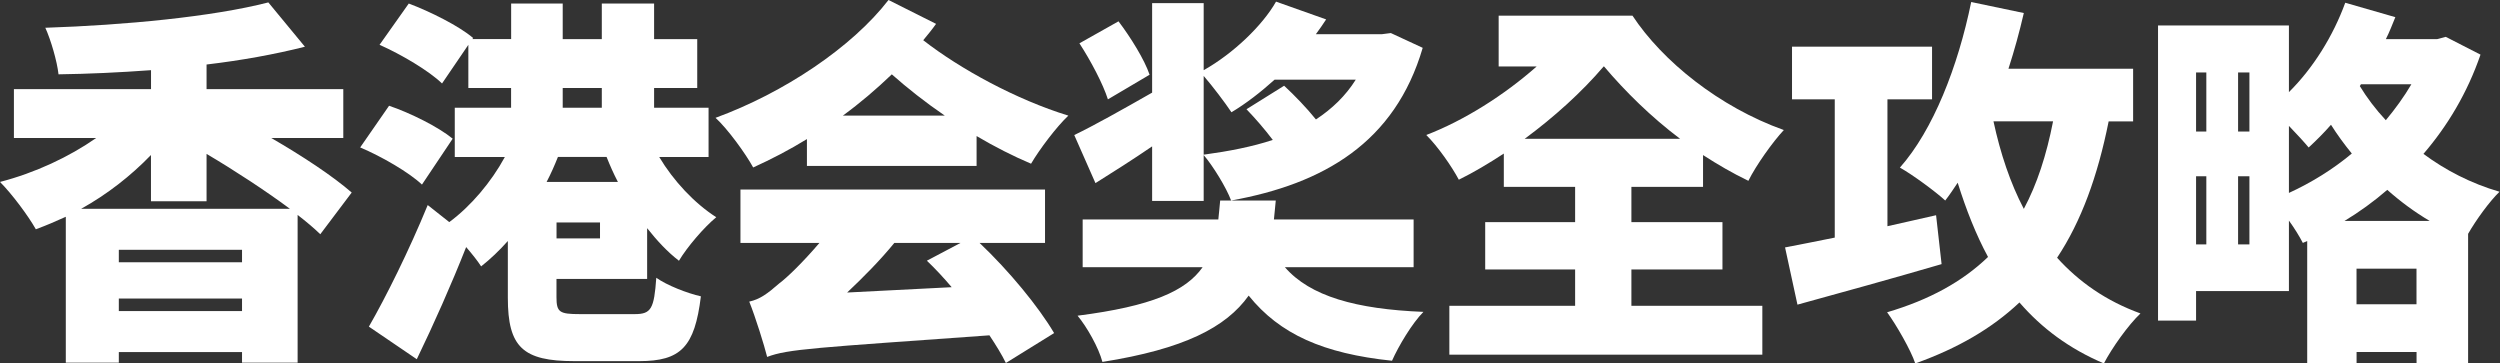 <svg width="227" height="33" viewBox="0 0 227 33" fill="none" xmlns="http://www.w3.org/2000/svg">
<rect x="0" y="0" width="227" height="33" fill="#333333" stroke="none"/>
<path d="M29.082 21.268C28.517 20.717 27.819 20.132 27.024 19.515V32.928H21.976V31.965H10.789V32.928H5.975V19.683C5.079 20.096 4.182 20.473 3.255 20.819C2.557 19.581 1.065 17.584 0 16.52C3.189 15.695 6.276 14.248 8.731 12.531H1.263V8.094H13.713V6.372C10.861 6.581 8.003 6.714 5.313 6.749C5.181 5.547 4.615 3.622 4.116 2.521C11.355 2.282 19.286 1.523 24.365 0.219L27.686 4.243C24.966 4.931 21.945 5.481 18.756 5.858V8.094H31.171V12.531H24.63C27.488 14.182 30.239 16.005 31.935 17.483L29.082 21.268ZM26.326 18.96C24.1 17.309 21.314 15.486 18.756 13.973V18.272H13.708V14.075C11.884 15.965 9.725 17.651 7.366 18.96H26.321H26.326ZM21.976 22.679H10.789V23.815H21.976V22.679ZM21.976 28.247V27.11H10.789V28.247H21.976Z" fill="white"/>
<path d="M38.313 16.759C37.151 15.659 34.66 14.212 32.704 13.387L35.328 9.602C37.253 10.254 39.81 11.528 41.104 12.592L38.318 16.754L38.313 16.759ZM50.528 25.323V26.973C50.528 28.349 50.793 28.522 52.653 28.522H57.635C59.127 28.522 59.392 28.038 59.591 25.221C60.553 25.909 62.413 26.632 63.641 26.907C63.075 31.517 61.817 32.791 58.032 32.791H52.153C47.472 32.791 46.112 31.517 46.112 27.044V21.884C45.348 22.745 44.517 23.535 43.687 24.187C43.356 23.672 42.857 23.051 42.327 22.434C40.967 25.873 39.408 29.383 37.844 32.617L33.494 29.658C35.022 27.009 37.146 22.745 38.837 18.619L40.794 20.167C42.755 18.721 44.614 16.52 45.842 14.253H41.293V9.781H46.407V7.993H42.526V4.07L40.136 7.58C38.975 6.444 36.418 4.931 34.462 4.07L37.116 0.321C39.041 1.044 41.665 2.348 42.959 3.449L42.892 3.55H46.412V0.321H51.094V3.556H54.644V0.321H59.392V3.556H63.309V7.993H59.392V9.781H64.338V14.253H59.856C61.15 16.418 63.044 18.451 65.036 19.724C63.941 20.621 62.382 22.439 61.649 23.677C60.62 22.888 59.657 21.854 58.76 20.718V25.328H50.528V25.323ZM50.661 14.248C50.36 15.007 50.029 15.761 49.632 16.52H56.106C55.709 15.761 55.378 15.007 55.077 14.248H50.661ZM54.481 20.198H50.533V21.645H54.481V20.198ZM51.094 9.781H54.644V7.993H51.094V9.781Z" fill="white"/>
<path d="M84.99 2.175C84.624 2.69 84.226 3.174 83.829 3.652C87.181 6.266 92.295 9.052 97.007 10.499C95.943 11.497 94.384 13.56 93.62 14.865C91.995 14.177 90.299 13.316 88.674 12.353V15.068H73.269V12.628C71.71 13.591 70.049 14.452 68.389 15.206C67.691 13.932 66.066 11.696 64.971 10.698C71.18 8.426 77.354 4.299 80.676 0L84.99 2.165V2.175ZM88.944 22.057C91.633 24.605 94.287 27.834 95.714 30.244L91.333 32.959C90.966 32.2 90.436 31.344 89.84 30.447C74.038 31.583 71.547 31.685 69.657 32.409C69.392 31.344 68.598 28.797 68.032 27.386C68.995 27.177 69.693 26.663 70.752 25.735C71.45 25.221 72.877 23.846 74.405 22.057H67.233V17.208H94.888V22.057H88.944ZM85.79 10.499C84.028 9.297 82.372 7.988 80.976 6.75C79.581 8.089 78.088 9.363 76.529 10.499H85.79ZM86.417 26.082C85.688 25.221 84.924 24.396 84.16 23.672L87.217 22.057H81.206C79.942 23.606 78.45 25.119 76.921 26.561L86.417 26.077V26.082Z" fill="white"/>
<path d="M129.181 4.345C126.66 12.944 120.185 16.694 111.785 18.206C111.352 17.035 110.124 15.043 109.294 14.08V18.242H104.613V13.291C102.855 14.493 101.062 15.629 99.468 16.627L97.542 12.262C99.335 11.401 101.959 9.924 104.613 8.411V0.285H109.294V6.373C111.984 4.86 114.638 2.313 115.865 0.148L120.414 1.763C120.114 2.211 119.818 2.659 119.482 3.103H125.493L126.288 3.001L129.176 4.34L129.181 4.345ZM116.665 24.258C118.958 26.907 123.14 28.074 129.248 28.318C128.219 29.352 126.991 31.416 126.395 32.755C120.155 32.103 116.202 30.346 113.38 26.841C111.322 29.729 107.501 31.691 100.099 32.862C99.768 31.589 98.703 29.699 97.843 28.665C104.582 27.804 107.669 26.428 109.197 24.263H98.306V19.928H110.624C110.69 19.378 110.726 18.828 110.792 18.206H115.84C115.774 18.792 115.738 19.378 115.672 19.928H128.356V24.263H116.67L116.665 24.258ZM100.598 9.022C100.165 7.646 99.04 5.512 98.011 3.933L101.561 1.936C102.656 3.383 103.92 5.41 104.383 6.786L100.598 9.022ZM116.599 7.784C117.531 8.645 118.657 9.811 119.487 10.846C120.949 9.883 122.177 8.711 123.104 7.234H115.733C114.47 8.37 113.145 9.399 111.816 10.194C111.22 9.302 110.124 7.855 109.294 6.893V14.045C111.586 13.734 113.711 13.321 115.57 12.705C114.842 11.742 113.976 10.744 113.181 9.918L116.599 7.784Z" fill="white"/>
<path d="M148.136 27.768H160.02V32.205H131.601V27.768H143.021V24.467H134.856V20.168H143.021V16.969H136.547V13.943C135.187 14.834 133.791 15.665 132.461 16.317C131.799 15.079 130.572 13.326 129.507 12.257C132.925 10.947 136.577 8.645 139.532 6.032H136.078V1.421H148.228C150.948 5.548 156.098 9.709 161.972 11.808C160.973 12.873 159.45 15.007 158.752 16.418C157.326 15.731 155.966 14.941 154.636 14.08V16.969H148.131V20.168H156.399V24.467H148.131V27.768H148.136ZM145.614 6.032C143.623 8.37 141.101 10.642 138.442 12.603H152.553C149.899 10.606 147.571 8.304 145.645 6.032H145.609H145.614Z" fill="white"/>
<path d="M176.29 23.984C171.808 25.293 166.963 26.633 163.209 27.662L162.083 22.466C163.346 22.226 164.905 21.916 166.596 21.574V9.017H162.715V4.239H175.43V9.017H171.38V20.54C172.842 20.199 174.334 19.888 175.796 19.542L176.296 23.979L176.29 23.984ZM191.466 11.019C190.467 16.006 188.975 20.102 186.784 23.403C188.776 25.604 191.231 27.325 194.354 28.461C193.259 29.495 191.766 31.589 191.033 33C187.88 31.66 185.389 29.801 183.366 27.463C180.845 29.837 177.758 31.625 173.906 33C173.509 31.798 172.18 29.49 171.349 28.354C175.2 27.218 178.191 25.568 180.513 23.332C179.418 21.304 178.522 19.032 177.758 16.592C177.391 17.142 177.029 17.692 176.627 18.207C175.73 17.382 173.672 15.869 172.511 15.217C175.531 11.814 177.788 6.032 178.985 0.184L183.763 1.183C183.366 2.904 182.903 4.585 182.368 6.241H193.687V11.024H191.461L191.466 11.019ZM181.008 11.019C181.639 13.943 182.536 16.623 183.763 18.966C184.961 16.73 185.822 14.081 186.418 11.019H181.008Z" fill="white"/>
<path d="M225.23 4.961C224.033 8.435 222.24 11.425 220.049 13.973C222.041 15.45 224.364 16.657 226.957 17.411C226.06 18.272 224.833 19.958 224.104 21.232V32.994H219.423V31.96H213.977V32.994H209.494V21.884L209.097 22.057C208.797 21.471 208.333 20.717 207.834 20.029V26.428H199.403V29.112H195.949V2.312H207.834V8.364C210.024 6.199 211.848 3.275 212.948 0.249L217.497 1.558C217.232 2.21 216.967 2.898 216.636 3.555H221.282L222.077 3.346L225.23 4.961ZM199.403 6.581V11.945H200.335V6.581H199.403ZM199.403 22.194H200.335V16.005H199.403V22.194ZM204.247 6.581H203.218V11.945H204.247V6.581ZM204.247 22.194V16.005H203.218V22.194H204.247ZM207.834 17.518C209.856 16.591 211.817 15.384 213.544 13.942C212.846 13.081 212.215 12.22 211.654 11.329C210.992 12.088 210.294 12.775 209.627 13.392C209.23 12.913 208.532 12.154 207.834 11.431V17.518ZM220.615 20.06C219.219 19.235 217.925 18.272 216.764 17.238C215.536 18.302 214.242 19.235 212.882 20.06H220.615ZM219.418 27.63V24.395H213.972V27.63H219.418ZM214.375 7.646L214.273 7.819C214.904 8.853 215.699 9.918 216.631 10.916C217.492 9.882 218.292 8.782 218.954 7.651H214.375V7.646Z" fill="white"/>
</svg>
